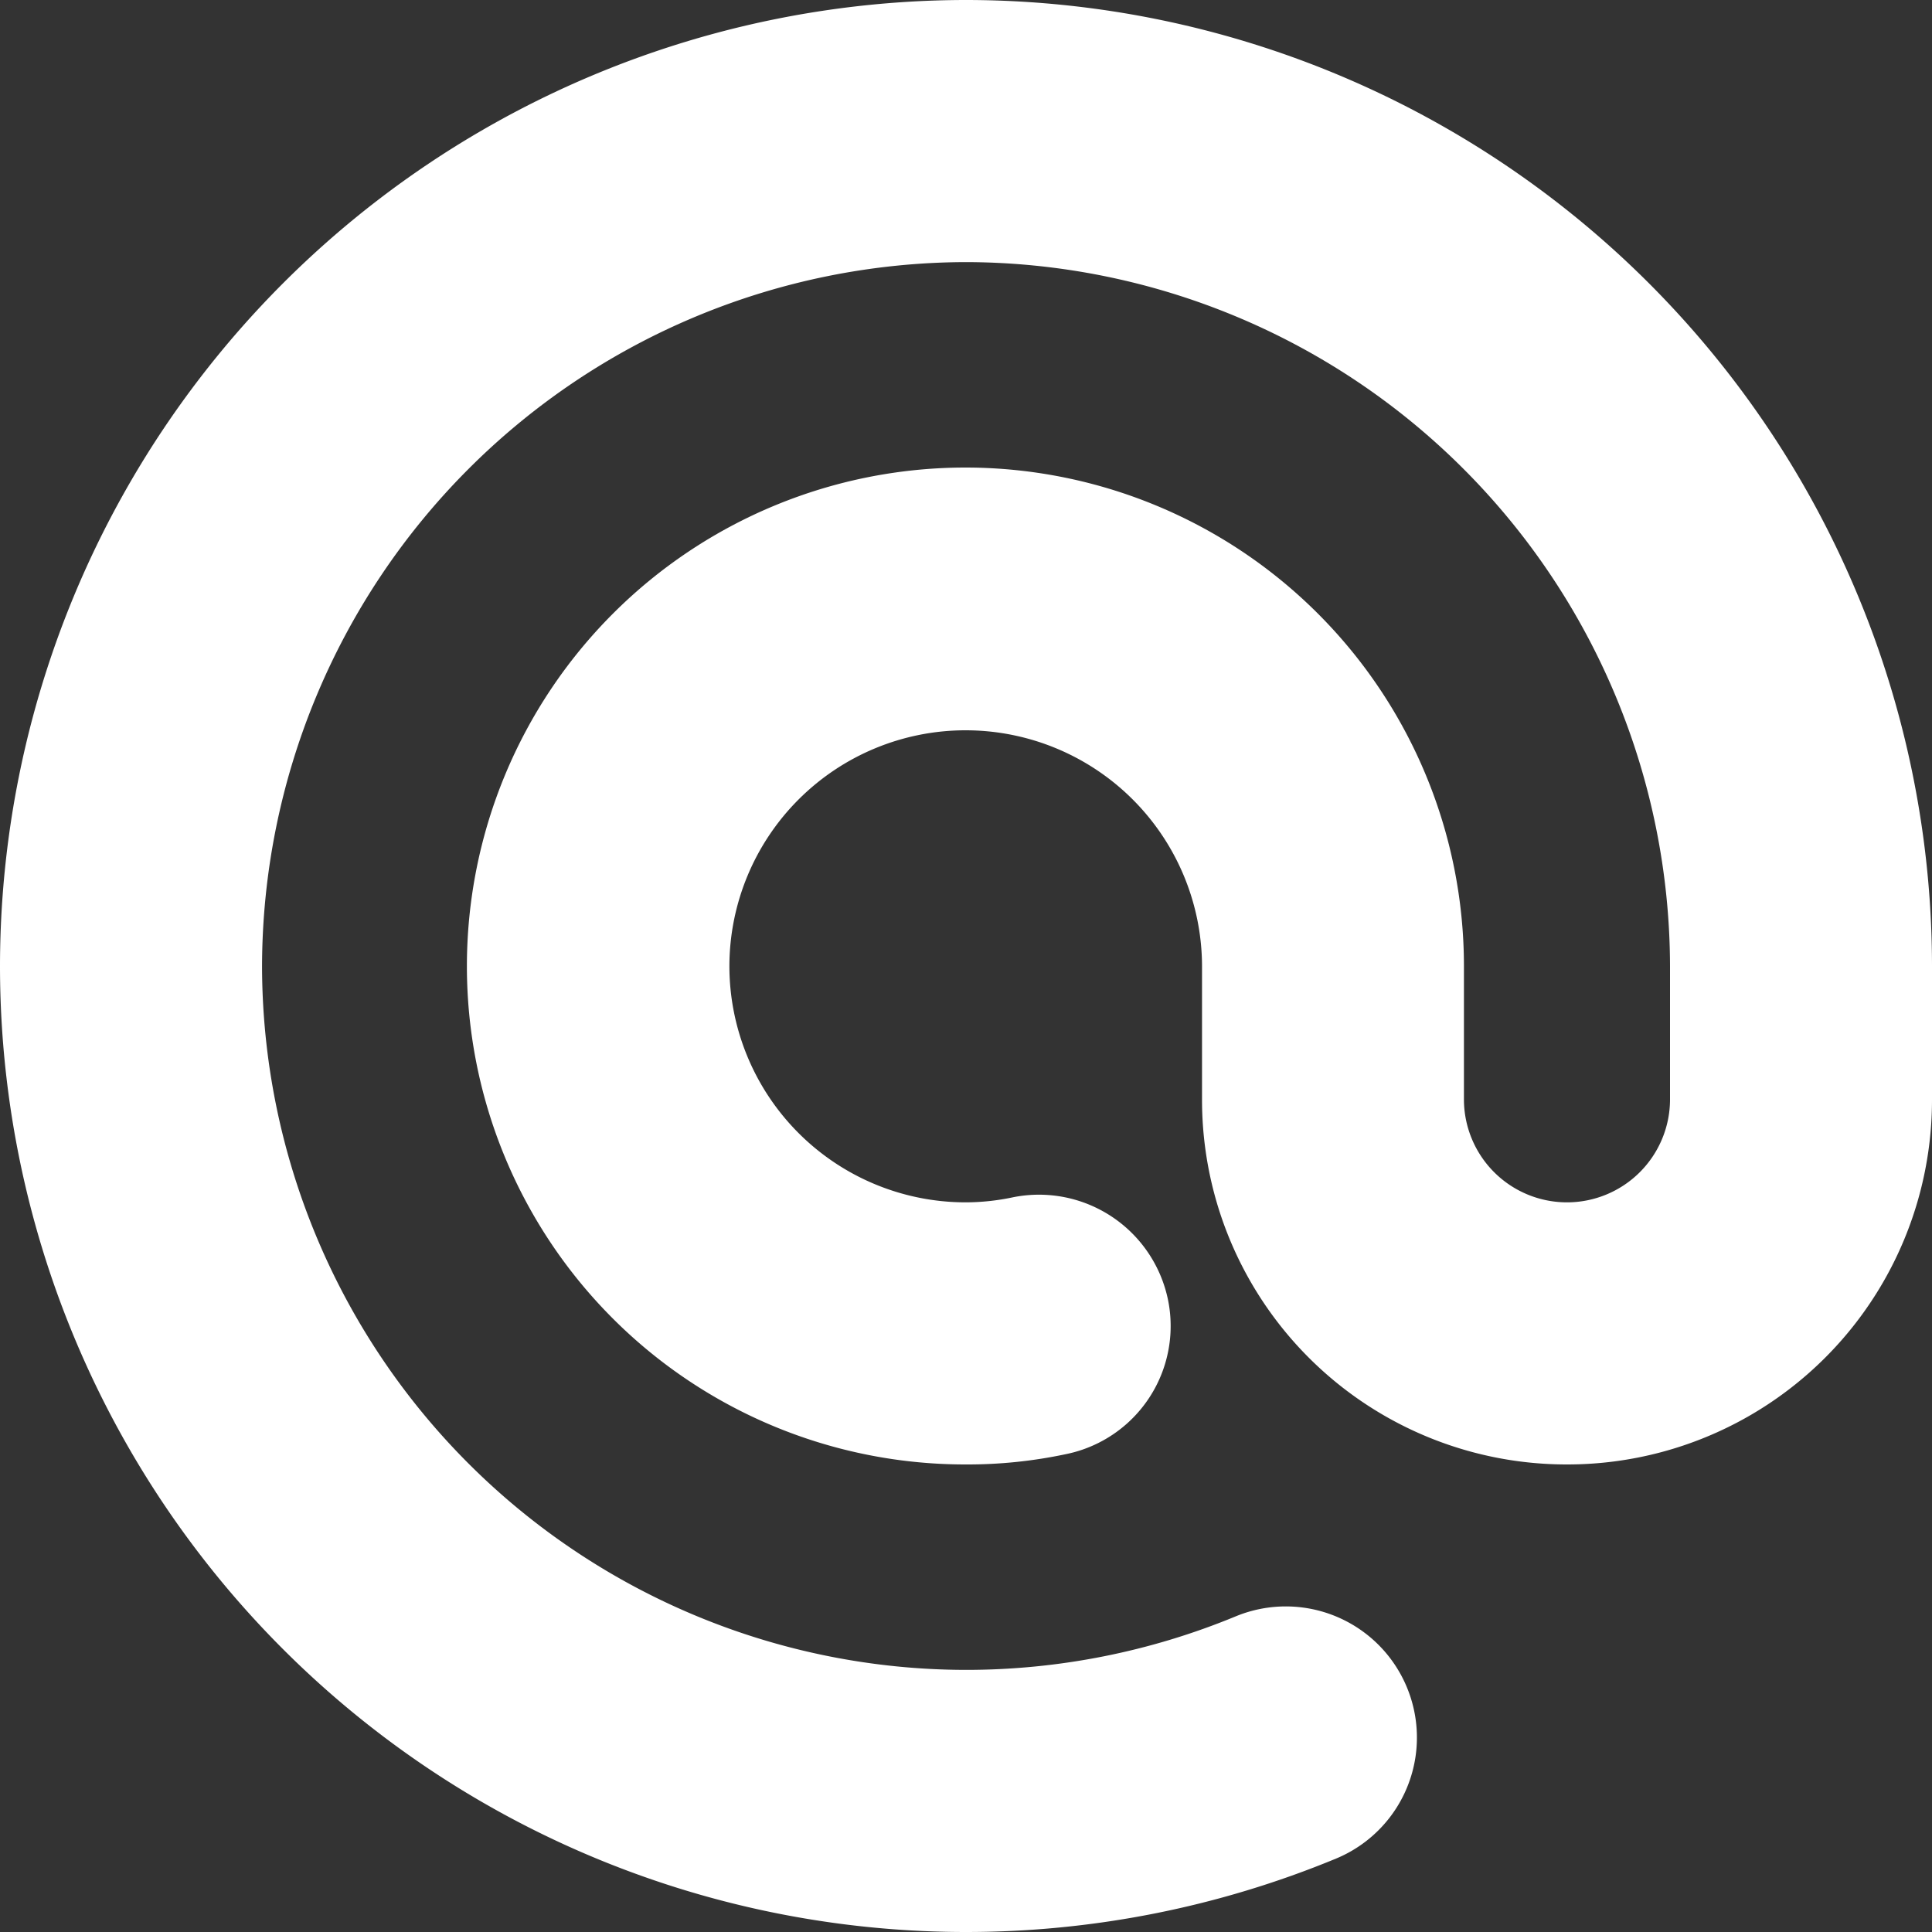 <svg id="icon-lineat.svg" xmlns="http://www.w3.org/2000/svg" width="30" height="30" viewBox="0 0 30 30">
  <rect x="0" y="0" width="30" height="30" fill="#333333" stroke="none"/>
  <defs>
    <style>
      .cls-1 {
        fill: #fff;
        fill-rule: evenodd;
      }
    </style>
  </defs>
  <path id="シェイプ_27" data-name="シェイプ 27" class="cls-1" d="M766,4343a15,15,0,0,1-15-15h0a15.012,15.012,0,0,1,15-15h0a15.012,15.012,0,0,1,15,15h0v2.08a5.662,5.662,0,0,1-5.669,5.66h0a5.661,5.661,0,0,1-5.666-5.66h0V4328a3.671,3.671,0,0,0-3.67-3.66h0a3.668,3.668,0,0,0-3.669,3.66h0a3.67,3.67,0,0,0,3.669,3.67h0a3.572,3.572,0,0,0,.741-0.08h0a2.046,2.046,0,0,1,2.4,1.59h0a2.03,2.03,0,0,1-1.585,2.4h0a7.335,7.335,0,0,1-1.56.16h0a7.737,7.737,0,0,1-7.741-7.74h0a7.744,7.744,0,0,1,7.741-7.74h0a7.743,7.743,0,0,1,7.741,7.74h0v2.08a1.6,1.6,0,0,0,1.6,1.59h0a1.6,1.6,0,0,0,1.6-1.59h0V4328A10.956,10.956,0,0,0,766,4317.07h0A10.956,10.956,0,0,0,755.069,4328h0A10.943,10.943,0,0,0,766,4338.93h0a10.965,10.965,0,0,0,4.185-.83h0a2.036,2.036,0,0,1,2.661,1.1h0a2.034,2.034,0,0,1-1.1,2.66h0a15.035,15.035,0,0,1-5.74,1.14h0Z" transform="translate(-751 -4313)"/>
</svg>
